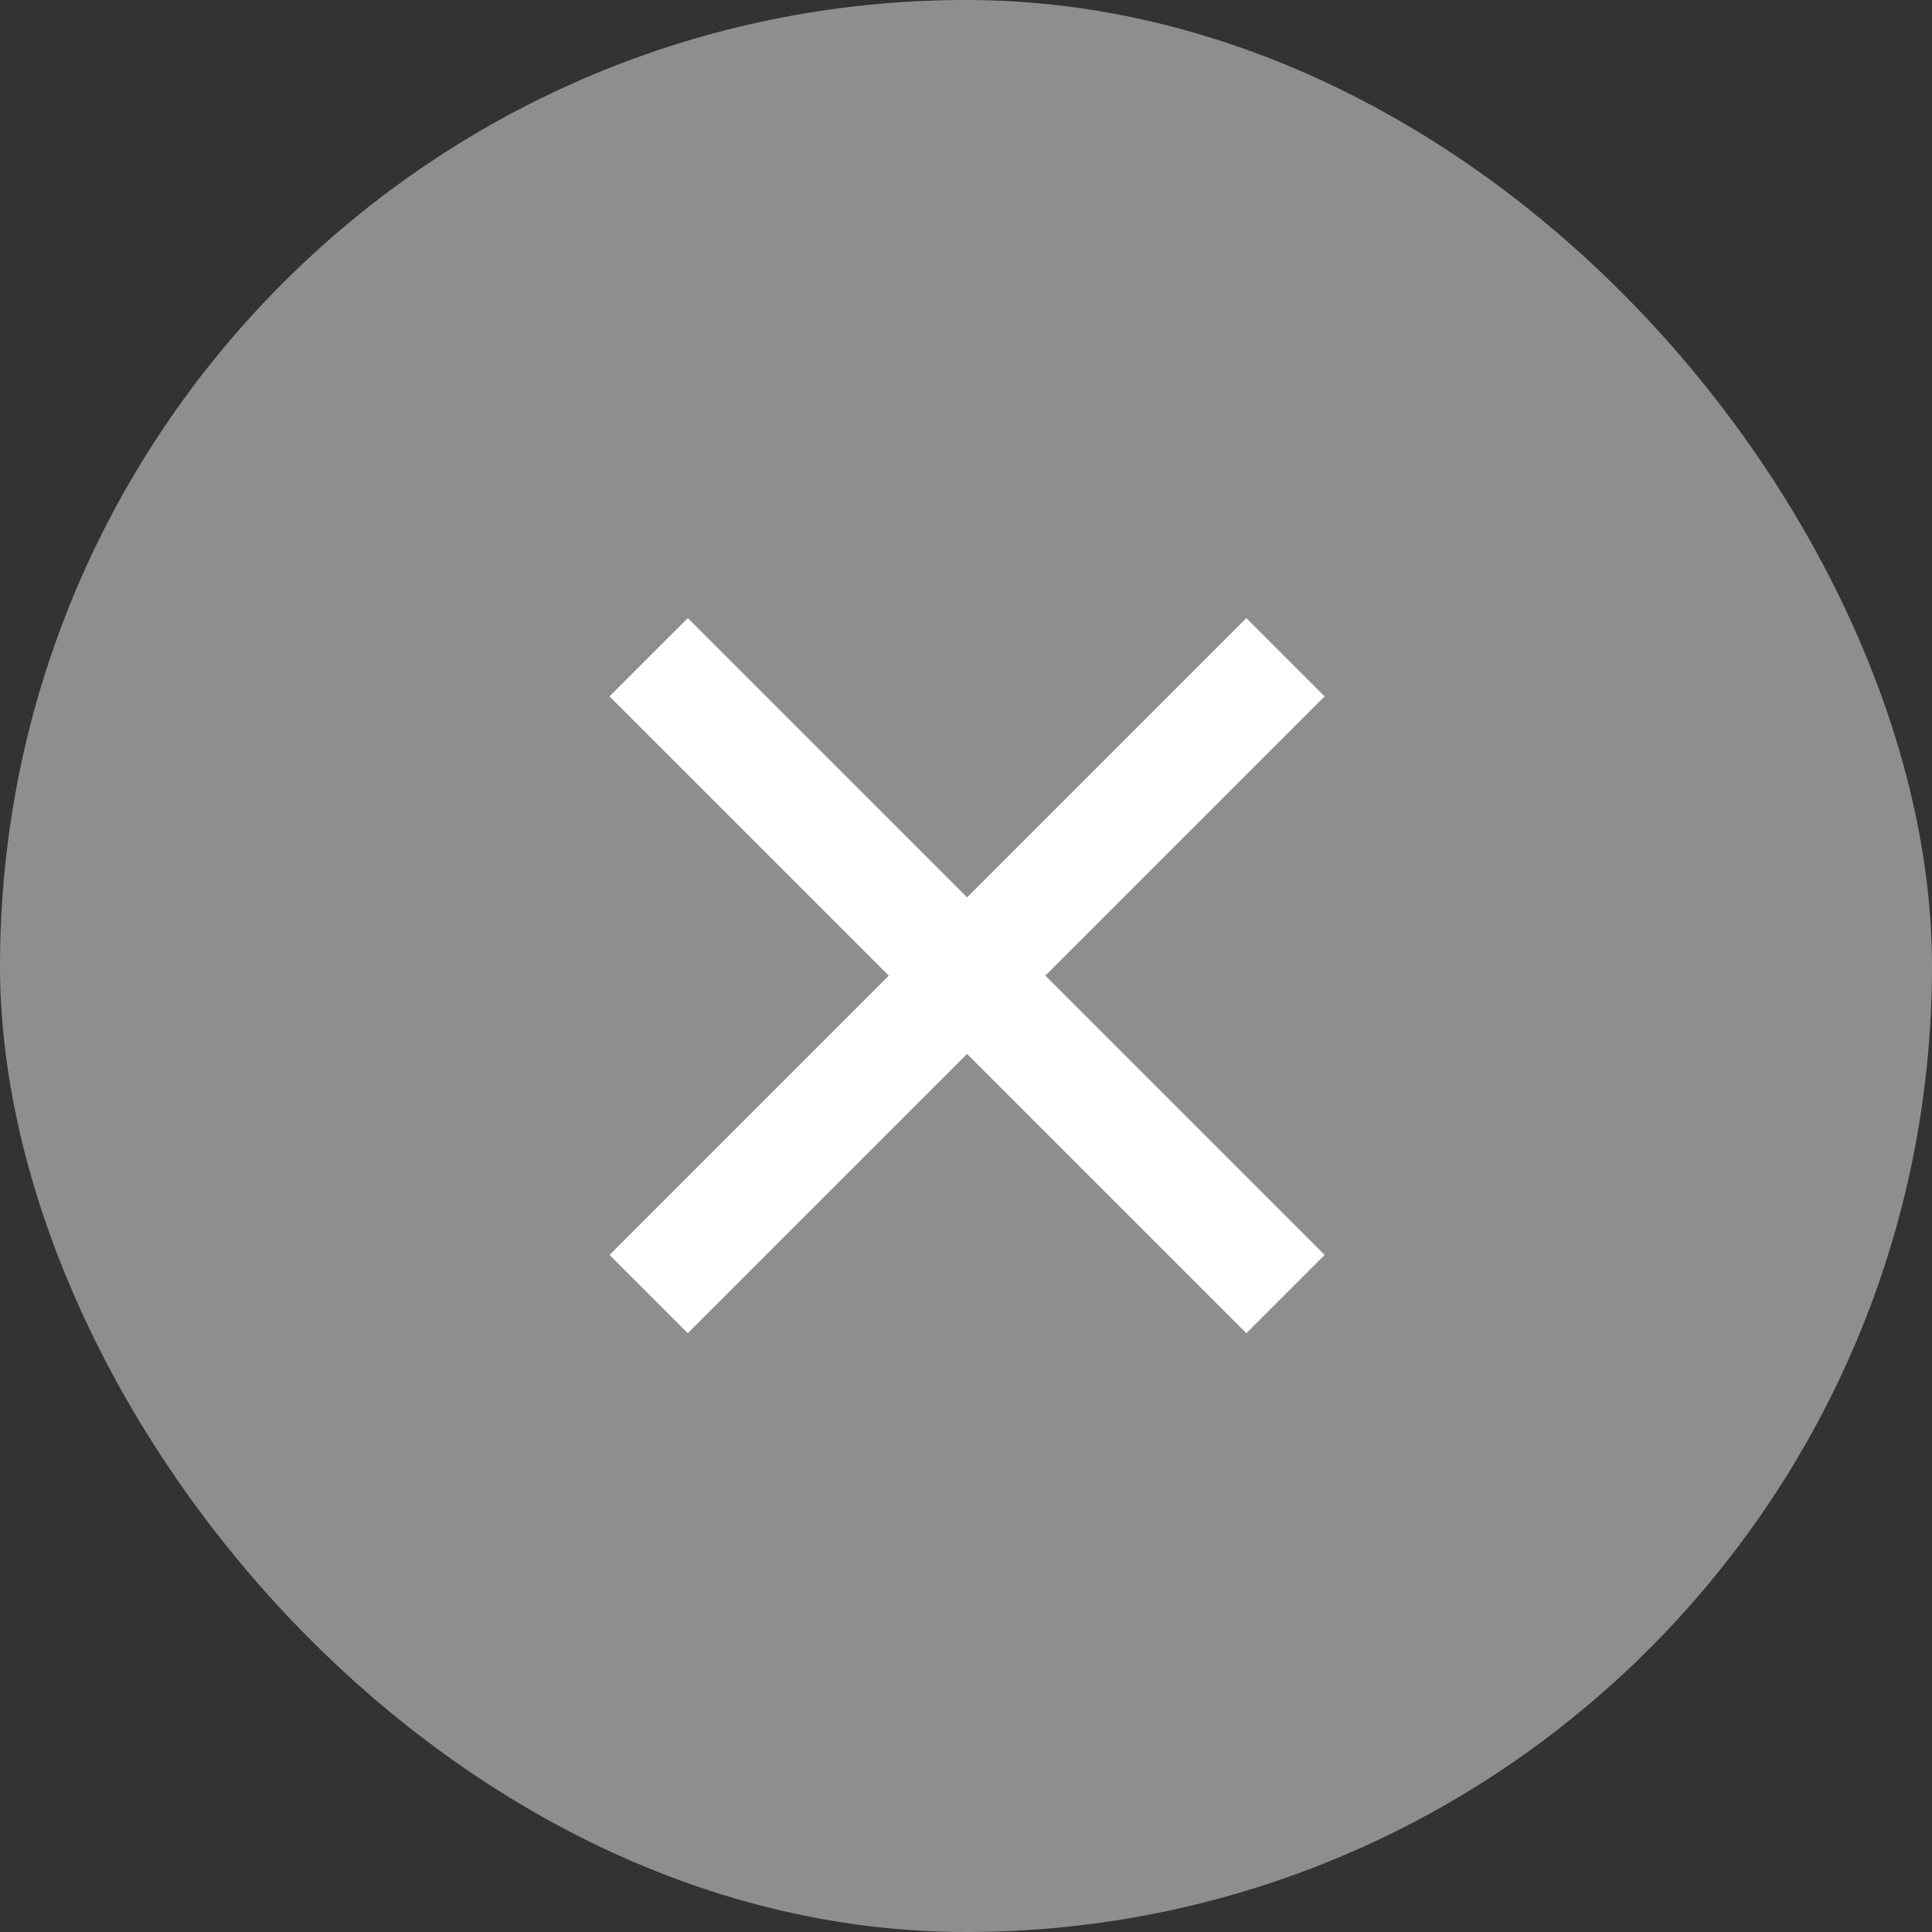 <svg width="16" height="16" viewBox="0 0 16 16" fill="none" xmlns="http://www.w3.org/2000/svg">
<rect x="0" y="0" width="16" height="16" fill="#333333" stroke="none"/>
<rect width="16" height="16" rx="8" fill="#8E8E8E"/>
<path d="M10.322 11.041L8.009 8.728L5.696 11.041L5.048 10.393L7.361 8.08L5.048 5.767L5.696 5.119L8.009 7.432L10.322 5.119L10.97 5.767L8.657 8.08L10.97 10.393L10.322 11.041Z" fill="white"/>
</svg>
